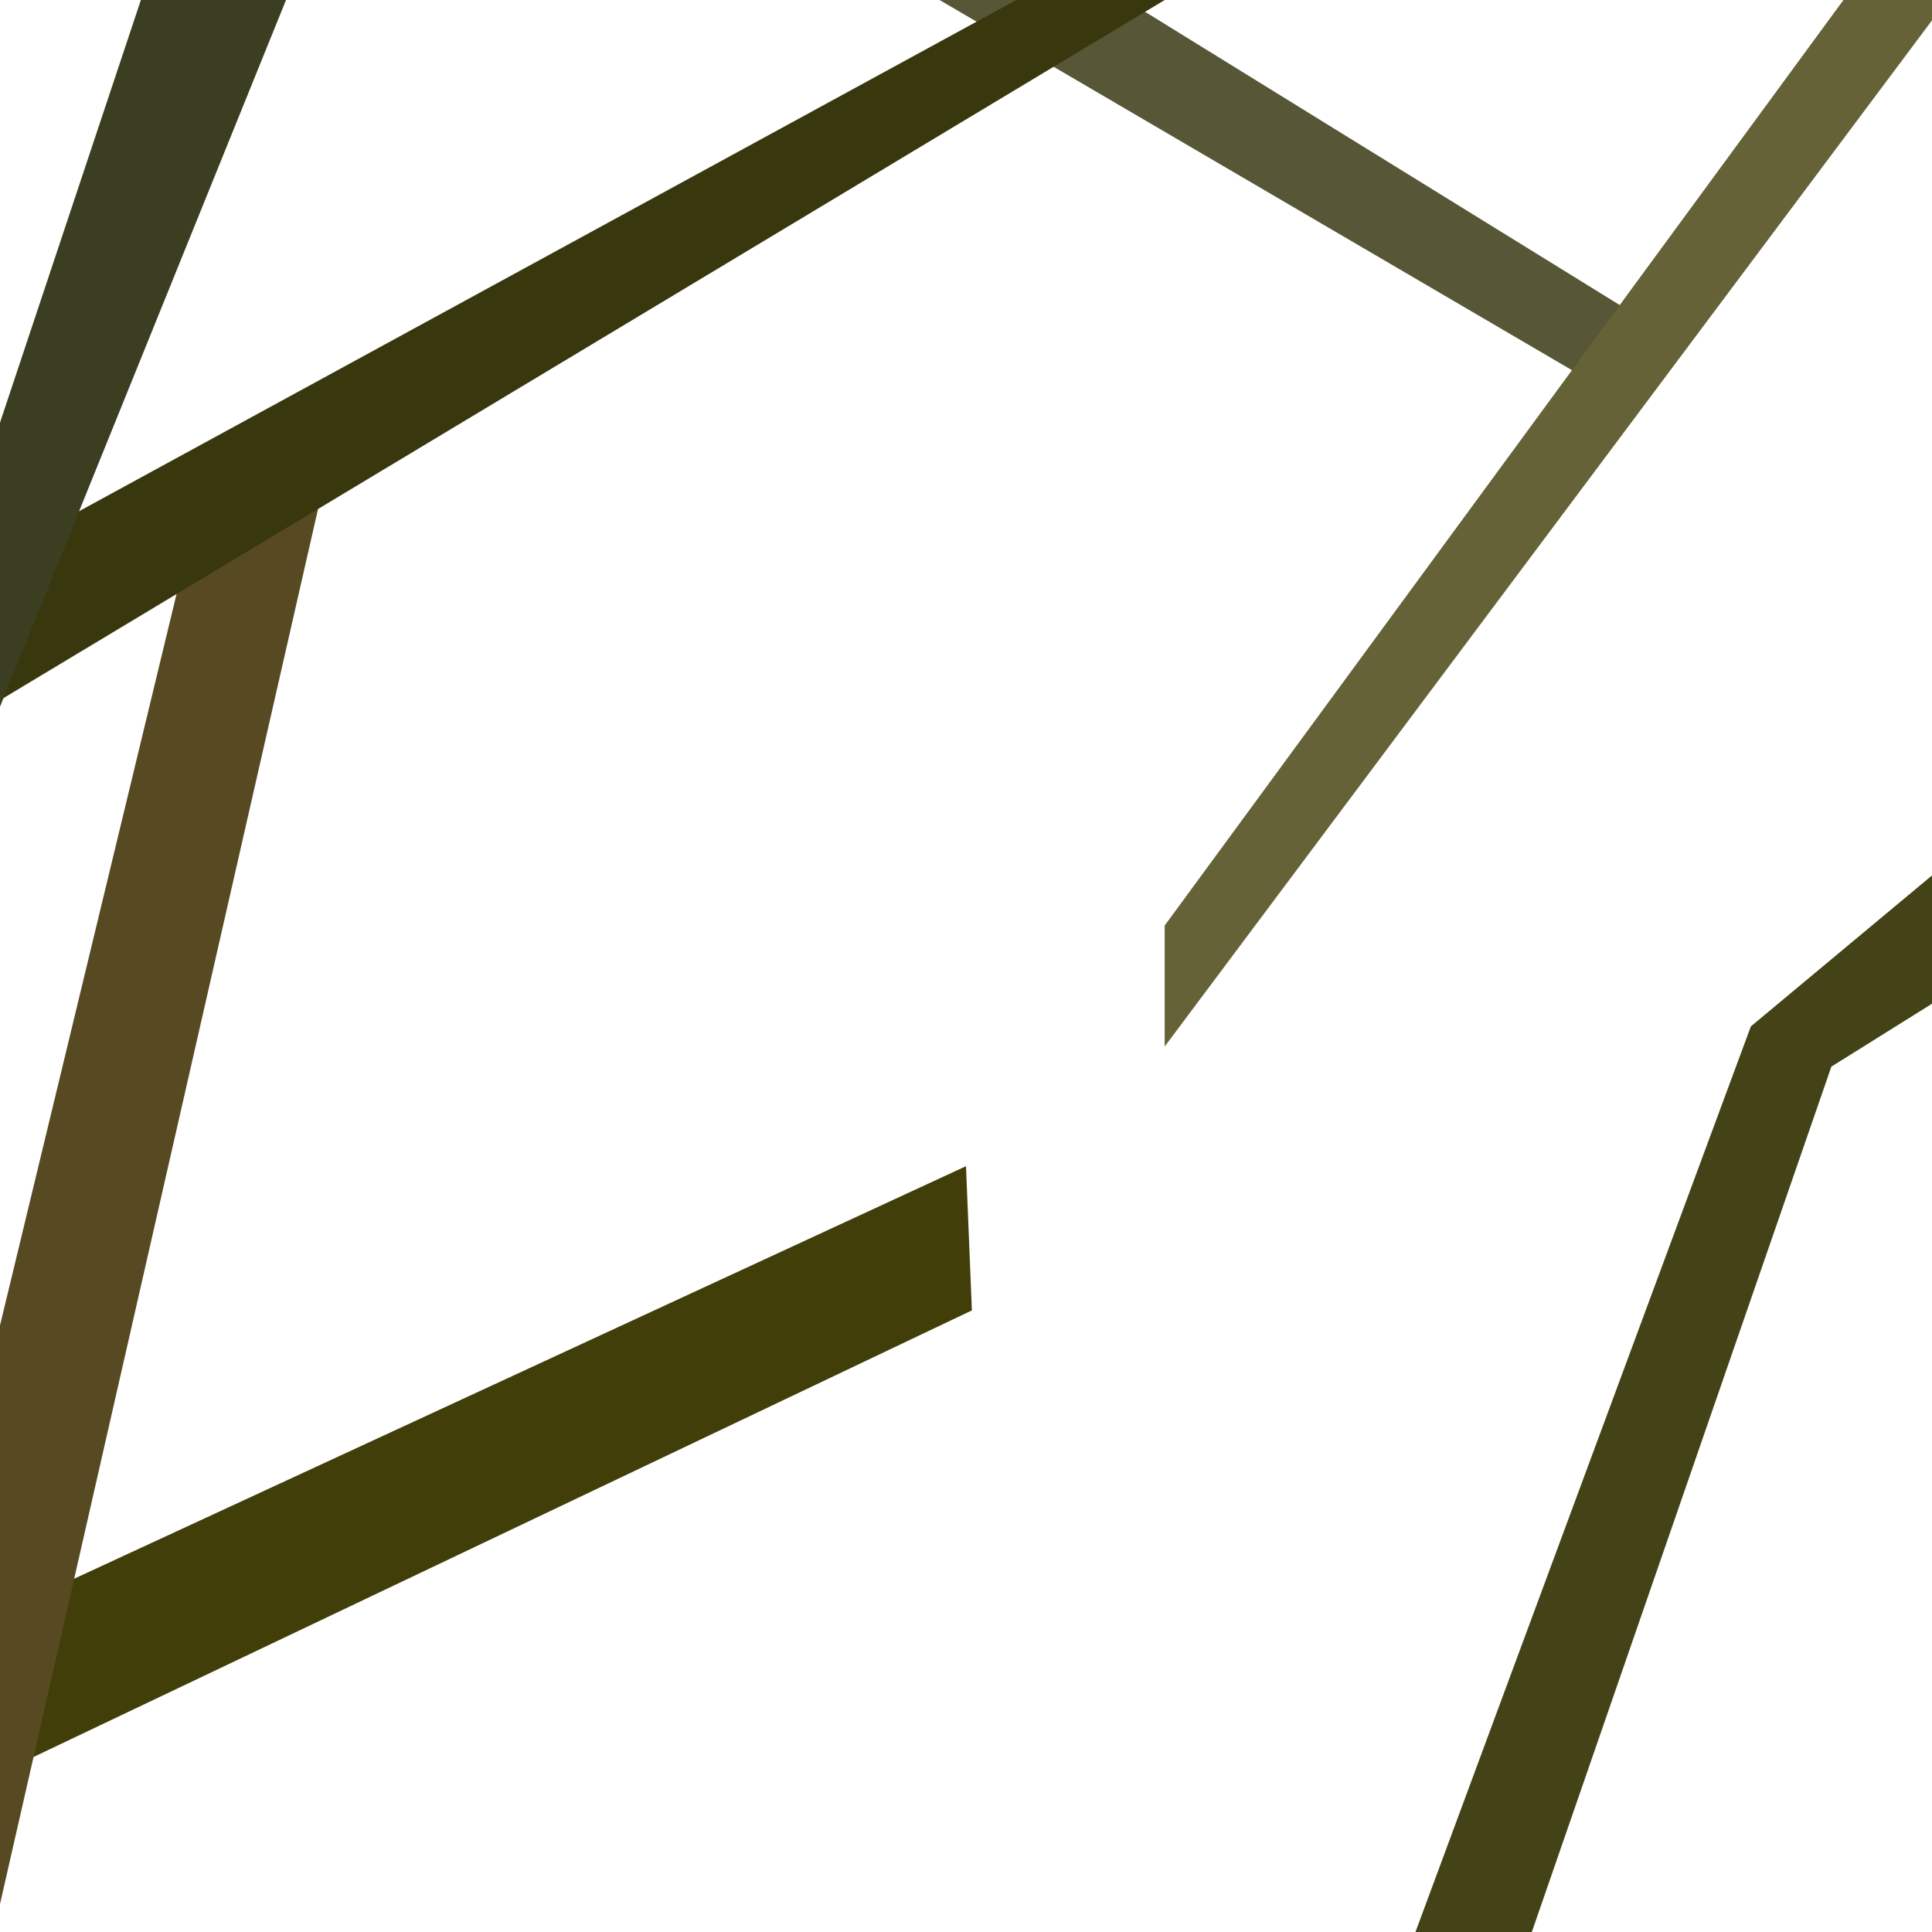 <?xml version="1.0" encoding="UTF-8" standalone="no"?>
<!DOCTYPE svg PUBLIC "-//W3C//DTD SVG 1.1//EN" "http://www.w3.org/Graphics/SVG/1.1/DTD/svg11.dtd">
<svg width="100%" height="100%" viewBox="0 0 96 96" version="1.1" xmlns="http://www.w3.org/2000/svg" xmlns:xlink="http://www.w3.org/1999/xlink" xml:space="preserve" xmlns:serif="http://www.serif.com/" style="fill-rule:evenodd;clip-rule:evenodd;stroke-linejoin:round;stroke-miterlimit:2;">
    <g transform="matrix(1,0,0,1,-330,0)">
        <g id="_3" serif:id="3" transform="matrix(1,0,0,1,330,2.84217e-14)">
            <rect x="0" y="0" width="96" height="96" style="fill:none;"/>
            <clipPath id="_clip1">
                <rect x="0" y="0" width="96" height="96"/>
            </clipPath>
            <g clip-path="url(#_clip1)">
                <g>
                    <g>
                        <path d="M-4,82L48,57.947L48.292,65.113L-4,90L-4,82Z" style="fill:rgb(65,62,9);"/>
                        <path d="M43,-8L83.862,17.245L80,19.5L36.436,-6L43,-8Z" style="fill:rgb(87,86,54);"/>
                        <path d="M96,-6L57.873,45.989L57.873,52L99,-3L96,-6Z" style="fill:rgb(101,98,55);"/>
                        <path d="M-1,99L16,24.429L10,24.429L-8,99L-1,99Z" style="fill:rgb(87,74,34);"/>
                        <path d="M67,105L87,51L99,41L99,48L91,53L73,105L67,105Z" style="fill:rgb(68,67,23);"/>
                        <path d="M-10,33L56,-3L57.873,0L-7,39L-10,33Z" style="fill:rgb(57,55,13);"/>
                        <path d="M9,-6L-6,39L-4,45L15,-1.947L9,-6Z" style="fill:rgb(60,62,34);"/>
                    </g>
                </g>
            </g>
        </g>
    </g>
</svg>
